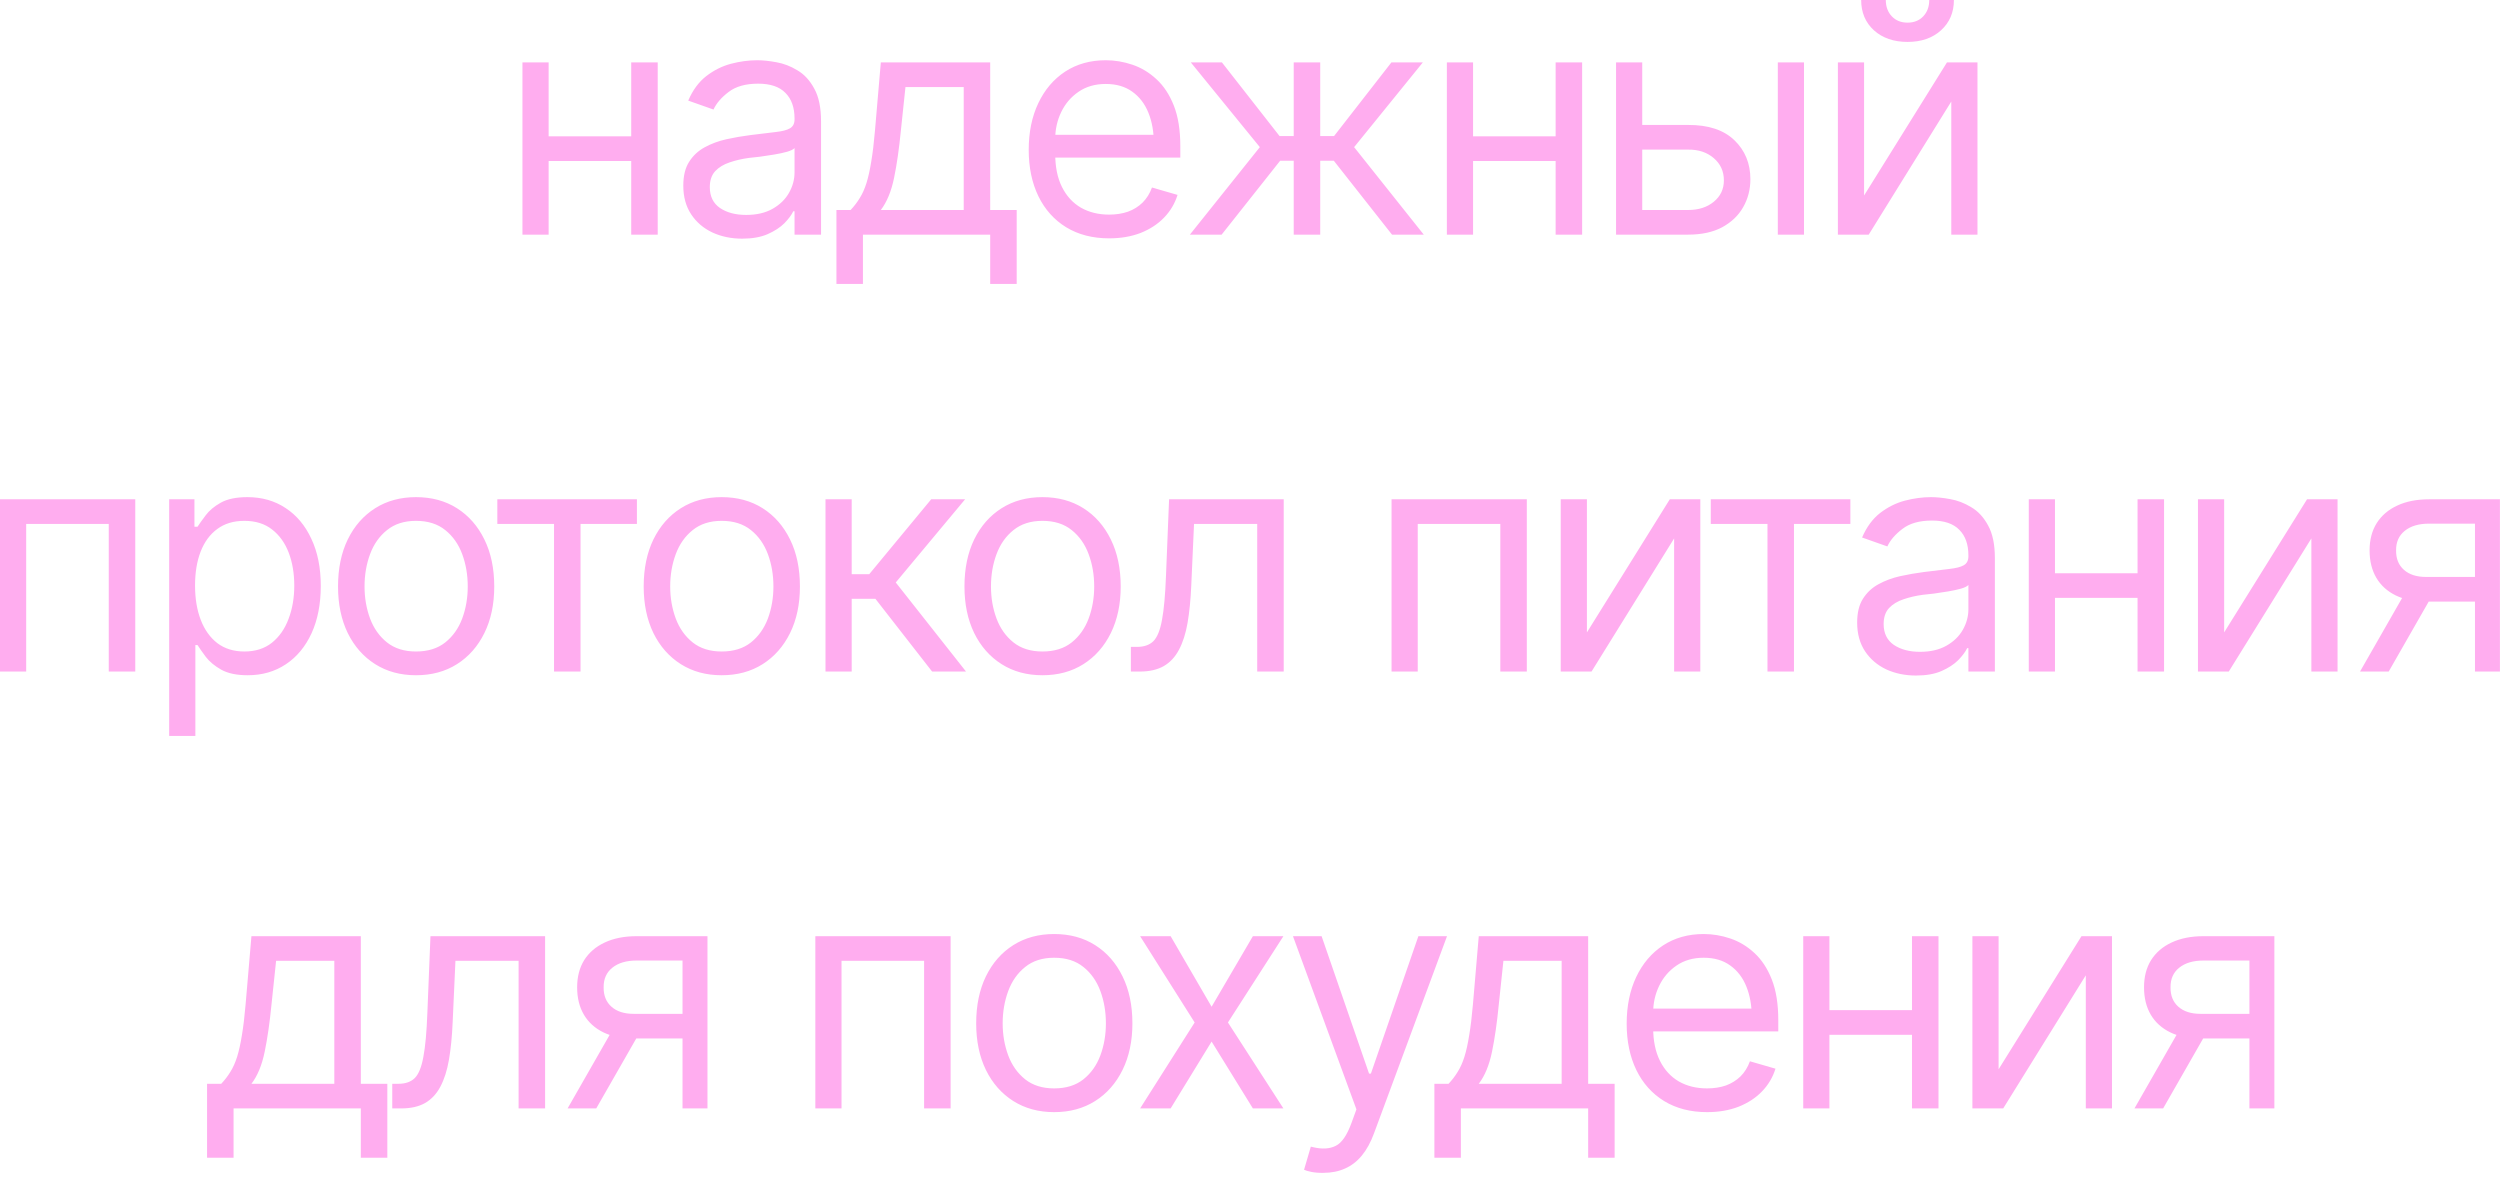 <?xml version="1.0" encoding="UTF-8"?> <svg xmlns="http://www.w3.org/2000/svg" width="103" height="49" viewBox="0 0 103 49" fill="none"><path d="M26.26 5.618V6.633H22.35V5.618H26.26ZM22.604 2.571V9.667H21.525V2.571H22.604ZM27.098 2.571V9.667H26.006V2.571H27.098ZM30.577 9.833C30.128 9.833 29.72 9.748 29.352 9.579C28.983 9.405 28.691 9.155 28.476 8.83C28.26 8.504 28.152 8.11 28.152 7.649C28.152 7.243 28.232 6.915 28.393 6.665C28.554 6.411 28.768 6.212 29.034 6.068C29.305 5.92 29.601 5.81 29.923 5.738C30.249 5.666 30.577 5.609 30.907 5.567C31.338 5.512 31.688 5.47 31.954 5.44C32.225 5.41 32.422 5.36 32.544 5.288C32.671 5.216 32.735 5.093 32.735 4.919V4.881C32.735 4.429 32.61 4.077 32.36 3.828C32.115 3.574 31.74 3.447 31.237 3.447C30.721 3.447 30.314 3.561 30.018 3.79C29.722 4.014 29.515 4.255 29.396 4.513L28.355 4.145C28.541 3.713 28.789 3.377 29.098 3.136C29.411 2.895 29.749 2.725 30.113 2.628C30.481 2.531 30.843 2.482 31.199 2.482C31.427 2.482 31.69 2.509 31.986 2.564C32.282 2.615 32.57 2.725 32.849 2.895C33.133 3.06 33.365 3.311 33.547 3.65C33.734 3.984 33.827 4.433 33.827 4.996V9.667H32.735V8.703H32.684C32.612 8.855 32.489 9.02 32.316 9.198C32.142 9.371 31.912 9.521 31.624 9.648C31.34 9.771 30.991 9.833 30.577 9.833ZM30.742 8.855C31.173 8.855 31.537 8.77 31.834 8.601C32.13 8.432 32.354 8.214 32.506 7.947C32.659 7.676 32.735 7.395 32.735 7.103V6.1C32.688 6.155 32.587 6.206 32.43 6.252C32.278 6.295 32.1 6.333 31.897 6.367C31.698 6.401 31.503 6.43 31.313 6.456C31.123 6.477 30.97 6.494 30.856 6.506C30.572 6.544 30.308 6.606 30.062 6.69C29.817 6.771 29.618 6.891 29.466 7.052C29.318 7.213 29.244 7.433 29.244 7.712C29.244 8.089 29.383 8.375 29.663 8.569C29.946 8.76 30.306 8.855 30.742 8.855ZM34.461 11.699V8.652H35.045C35.189 8.5 35.314 8.337 35.42 8.163C35.53 7.99 35.623 7.782 35.699 7.541C35.775 7.296 35.841 6.999 35.896 6.652C35.955 6.305 36.006 5.884 36.048 5.389L36.29 2.571H40.796V8.652H41.888V11.699H40.796V9.667H35.553V11.699H34.461ZM36.29 8.652H39.705V3.586H37.305L37.115 5.389C37.043 6.13 36.95 6.777 36.835 7.332C36.721 7.886 36.539 8.326 36.29 8.652ZM45.697 9.82C45.016 9.82 44.425 9.667 43.926 9.363C43.431 9.058 43.05 8.633 42.783 8.087C42.517 7.537 42.383 6.9 42.383 6.176C42.383 5.448 42.514 4.807 42.777 4.253C43.039 3.699 43.407 3.265 43.881 2.952C44.359 2.639 44.918 2.482 45.557 2.482C45.925 2.482 46.291 2.543 46.655 2.666C47.019 2.789 47.349 2.988 47.645 3.263C47.946 3.538 48.185 3.902 48.363 4.354C48.541 4.807 48.629 5.364 48.629 6.024V6.494H43.158V5.554H48.039L47.538 5.91C47.538 5.436 47.464 5.015 47.315 4.646C47.167 4.278 46.945 3.988 46.649 3.777C46.357 3.565 45.993 3.459 45.557 3.459C45.121 3.459 44.747 3.567 44.434 3.783C44.125 3.995 43.888 4.272 43.723 4.615C43.558 4.958 43.475 5.326 43.475 5.719V6.341C43.475 6.879 43.568 7.334 43.754 7.706C43.941 8.078 44.201 8.362 44.535 8.557C44.87 8.747 45.257 8.842 45.697 8.842C45.98 8.842 46.238 8.802 46.471 8.722C46.704 8.637 46.905 8.512 47.074 8.347C47.243 8.178 47.373 7.971 47.461 7.725L48.515 8.03C48.405 8.385 48.219 8.698 47.956 8.969C47.698 9.236 47.377 9.445 46.992 9.598C46.607 9.746 46.175 9.82 45.697 9.82ZM49.023 9.667L51.905 6.062L49.061 2.571H50.343L52.717 5.605H53.301V2.571H54.393V5.605H54.964L57.326 2.571H58.621L55.79 6.062L58.659 9.667H57.351L54.952 6.621H54.393V9.667H53.301V6.621H52.743L50.331 9.667H49.023ZM64.346 5.618V6.633H60.436V5.618H64.346ZM60.69 2.571V9.667H59.611V2.571H60.69ZM65.184 2.571V9.667H64.092V2.571H65.184ZM67.52 5.148H69.551C70.381 5.144 71.016 5.353 71.456 5.776C71.896 6.2 72.116 6.735 72.116 7.382C72.116 7.806 72.016 8.191 71.817 8.538C71.623 8.88 71.335 9.155 70.954 9.363C70.573 9.566 70.106 9.667 69.551 9.667H66.581V2.571H67.66V8.652H69.551C69.979 8.652 70.33 8.54 70.605 8.315C70.884 8.087 71.024 7.793 71.024 7.433C71.024 7.056 70.884 6.75 70.605 6.513C70.33 6.276 69.979 6.159 69.551 6.164H67.52V5.148ZM73.246 9.667V2.571H74.325V9.667H73.246ZM76.8 8.055L80.215 2.571H81.472V9.667H80.393V4.183L76.991 9.667H75.721V2.571H76.8V8.055ZM78.59 1.727C78.023 1.727 77.562 1.568 77.207 1.25C76.855 0.929 76.68 0.512 76.68 0H77.695C77.695 0.275 77.778 0.499 77.943 0.673C78.108 0.846 78.324 0.933 78.59 0.933C78.857 0.933 79.073 0.846 79.238 0.673C79.403 0.499 79.485 0.275 79.485 0H80.501C80.501 0.512 80.323 0.929 79.968 1.25C79.617 1.568 79.157 1.727 78.59 1.727ZM0 27.668V20.571H5.573V27.668H4.481V21.586H1.079V27.668H0ZM6.97 30.321V20.571H8.011V21.701H8.138C8.218 21.578 8.33 21.421 8.474 21.231C8.618 21.036 8.825 20.863 9.096 20.71C9.367 20.558 9.733 20.482 10.194 20.482C10.791 20.482 11.316 20.632 11.769 20.933C12.221 21.229 12.575 21.652 12.829 22.202C13.087 22.748 13.216 23.393 13.216 24.138C13.216 24.887 13.089 25.539 12.835 26.093C12.581 26.643 12.228 27.069 11.775 27.369C11.322 27.67 10.8 27.82 10.207 27.82C9.754 27.82 9.39 27.744 9.115 27.591C8.84 27.435 8.629 27.259 8.48 27.064C8.332 26.866 8.218 26.703 8.138 26.576H8.049V30.321H6.97ZM10.067 26.842C10.52 26.842 10.899 26.722 11.204 26.48C11.508 26.235 11.737 25.907 11.889 25.497C12.046 25.086 12.124 24.629 12.124 24.125C12.124 23.626 12.048 23.175 11.896 22.773C11.743 22.371 11.515 22.052 11.21 21.815C10.909 21.578 10.529 21.459 10.067 21.459C9.623 21.459 9.251 21.572 8.95 21.796C8.65 22.016 8.421 22.327 8.265 22.729C8.112 23.127 8.036 23.592 8.036 24.125C8.036 24.659 8.114 25.131 8.271 25.541C8.428 25.947 8.656 26.267 8.957 26.5C9.261 26.728 9.632 26.842 10.067 26.842ZM17.139 27.82C16.5 27.82 15.939 27.668 15.457 27.363C14.974 27.058 14.598 26.631 14.327 26.081C14.06 25.53 13.927 24.891 13.927 24.164C13.927 23.423 14.06 22.778 14.327 22.227C14.598 21.673 14.974 21.244 15.457 20.939C15.939 20.634 16.5 20.482 17.139 20.482C17.782 20.482 18.345 20.634 18.827 20.939C19.31 21.244 19.686 21.673 19.957 22.227C20.228 22.778 20.363 23.423 20.363 24.164C20.363 24.891 20.228 25.53 19.957 26.081C19.686 26.631 19.31 27.058 18.827 27.363C18.345 27.668 17.782 27.82 17.139 27.82ZM17.139 26.842C17.63 26.842 18.032 26.717 18.345 26.468C18.658 26.218 18.891 25.89 19.043 25.484C19.195 25.073 19.271 24.633 19.271 24.164C19.271 23.685 19.195 23.241 19.043 22.831C18.891 22.42 18.658 22.09 18.345 21.84C18.032 21.586 17.63 21.459 17.139 21.459C16.656 21.459 16.259 21.586 15.945 21.84C15.632 22.09 15.399 22.42 15.247 22.831C15.095 23.241 15.019 23.685 15.019 24.164C15.019 24.633 15.095 25.073 15.247 25.484C15.399 25.89 15.632 26.218 15.945 26.468C16.259 26.717 16.656 26.842 17.139 26.842ZM20.49 21.586V20.571H26.241V21.586H23.918V27.668H22.826V21.586H20.49ZM29.732 27.82C29.093 27.82 28.533 27.668 28.05 27.363C27.568 27.058 27.191 26.631 26.92 26.081C26.654 25.53 26.52 24.891 26.52 24.164C26.52 23.423 26.654 22.778 26.92 22.227C27.191 21.673 27.568 21.244 28.05 20.939C28.533 20.634 29.093 20.482 29.732 20.482C30.376 20.482 30.939 20.634 31.421 20.939C31.903 21.244 32.28 21.673 32.551 22.227C32.822 22.778 32.957 23.423 32.957 24.164C32.957 24.891 32.822 25.53 32.551 26.081C32.28 26.631 31.903 27.058 31.421 27.363C30.939 27.668 30.376 27.82 29.732 27.82ZM29.732 26.842C30.223 26.842 30.625 26.717 30.939 26.468C31.252 26.218 31.484 25.89 31.637 25.484C31.789 25.073 31.865 24.633 31.865 24.164C31.865 23.685 31.789 23.241 31.637 22.831C31.484 22.42 31.252 22.09 30.939 21.84C30.625 21.586 30.223 21.459 29.732 21.459C29.25 21.459 28.852 21.586 28.539 21.84C28.226 22.09 27.993 22.42 27.841 22.831C27.689 23.241 27.612 23.685 27.612 24.164C27.612 24.633 27.689 25.073 27.841 25.484C27.993 25.89 28.226 26.218 28.539 26.468C28.852 26.717 29.25 26.842 29.732 26.842ZM34.011 27.668V20.571H35.09V23.656H35.813L38.365 20.571H39.762L36.905 23.998L39.8 27.668H38.403L36.067 24.671H35.09V27.668H34.011ZM42.948 27.82C42.309 27.82 41.748 27.668 41.266 27.363C40.784 27.058 40.407 26.631 40.136 26.081C39.87 25.53 39.736 24.891 39.736 24.164C39.736 23.423 39.87 22.778 40.136 22.227C40.407 21.673 40.784 21.244 41.266 20.939C41.748 20.634 42.309 20.482 42.948 20.482C43.592 20.482 44.154 20.634 44.637 20.939C45.119 21.244 45.496 21.673 45.767 22.227C46.037 22.778 46.173 23.423 46.173 24.164C46.173 24.891 46.037 25.53 45.767 26.081C45.496 26.631 45.119 27.058 44.637 27.363C44.154 27.668 43.592 27.82 42.948 27.82ZM42.948 26.842C43.439 26.842 43.841 26.717 44.154 26.468C44.467 26.218 44.7 25.89 44.852 25.484C45.005 25.073 45.081 24.633 45.081 24.164C45.081 23.685 45.005 23.241 44.852 22.831C44.7 22.42 44.467 22.09 44.154 21.84C43.841 21.586 43.439 21.459 42.948 21.459C42.466 21.459 42.068 21.586 41.755 21.84C41.442 22.09 41.209 22.42 41.057 22.831C40.904 23.241 40.828 23.685 40.828 24.164C40.828 24.633 40.904 25.073 41.057 25.484C41.209 25.89 41.442 26.218 41.755 26.468C42.068 26.717 42.466 26.842 42.948 26.842ZM46.592 27.668V26.652H46.846C47.133 26.652 47.358 26.574 47.519 26.417C47.679 26.256 47.798 25.964 47.874 25.541C47.954 25.118 48.009 24.511 48.039 23.719L48.166 20.571H52.889V27.668H51.797V21.586H49.194L49.08 24.125C49.055 24.705 49.004 25.217 48.928 25.662C48.852 26.102 48.733 26.472 48.572 26.773C48.416 27.069 48.206 27.293 47.944 27.445C47.681 27.593 47.353 27.668 46.96 27.668H46.592ZM57.332 27.668V20.571H62.905V27.668H61.813V21.586H58.411V27.668H57.332ZM65.381 26.055L68.796 20.571H70.053V27.668H68.974V22.183L65.571 27.668H64.302V20.571H65.381V26.055ZM70.484 21.586V20.571H76.235V21.586H73.912V27.668H72.82V21.586H70.484ZM78.939 27.832C78.491 27.832 78.082 27.748 77.714 27.579C77.346 27.405 77.054 27.155 76.838 26.83C76.623 26.504 76.515 26.11 76.515 25.649C76.515 25.243 76.595 24.915 76.756 24.665C76.917 24.411 77.13 24.212 77.397 24.068C77.668 23.92 77.964 23.81 78.286 23.738C78.612 23.666 78.939 23.609 79.269 23.567C79.701 23.512 80.05 23.47 80.317 23.44C80.588 23.41 80.784 23.36 80.907 23.288C81.034 23.216 81.098 23.093 81.098 22.919V22.881C81.098 22.428 80.973 22.077 80.723 21.828C80.478 21.574 80.103 21.447 79.6 21.447C79.083 21.447 78.677 21.561 78.381 21.79C78.085 22.014 77.877 22.255 77.759 22.513L76.718 22.145C76.904 21.713 77.151 21.377 77.46 21.136C77.774 20.895 78.112 20.725 78.476 20.628C78.844 20.531 79.206 20.482 79.561 20.482C79.79 20.482 80.052 20.509 80.349 20.564C80.645 20.615 80.933 20.725 81.212 20.895C81.495 21.06 81.728 21.311 81.91 21.65C82.096 21.984 82.189 22.433 82.189 22.996V27.668H81.098V26.703H81.047C80.975 26.855 80.852 27.02 80.679 27.198C80.505 27.371 80.275 27.521 79.987 27.648C79.703 27.771 79.354 27.832 78.939 27.832ZM79.105 26.855C79.536 26.855 79.9 26.77 80.196 26.601C80.493 26.432 80.717 26.214 80.869 25.947C81.022 25.676 81.098 25.395 81.098 25.103V24.1C81.051 24.155 80.95 24.206 80.793 24.252C80.641 24.295 80.463 24.333 80.26 24.367C80.061 24.401 79.866 24.43 79.676 24.456C79.485 24.477 79.333 24.494 79.219 24.506C78.935 24.544 78.671 24.606 78.425 24.69C78.18 24.771 77.981 24.891 77.829 25.052C77.68 25.213 77.606 25.433 77.606 25.712C77.606 26.089 77.746 26.375 78.025 26.569C78.309 26.76 78.669 26.855 79.105 26.855ZM88.321 23.618V24.633H84.411V23.618H88.321ZM84.665 20.571V27.668H83.586V20.571H84.665ZM89.159 20.571V27.668H88.067V20.571H89.159ZM91.635 26.055L95.05 20.571H96.307V27.668H95.228V22.183L91.825 27.668H90.556V20.571H91.635V26.055ZM101.969 27.668V21.574H100.077C99.654 21.574 99.32 21.673 99.074 21.872C98.833 22.067 98.715 22.335 98.719 22.678C98.715 23.017 98.822 23.283 99.043 23.478C99.263 23.673 99.565 23.77 99.95 23.77H102.235V24.786H99.95C99.468 24.786 99.053 24.701 98.706 24.532C98.359 24.363 98.092 24.121 97.906 23.808C97.72 23.491 97.627 23.114 97.627 22.678C97.627 22.242 97.724 21.868 97.919 21.555C98.118 21.241 98.399 21 98.763 20.831C99.131 20.658 99.569 20.571 100.077 20.571H102.997V27.668H101.969ZM97.233 27.668L99.252 24.138H100.433L98.414 27.668H97.233ZM8.531 47.699V44.652H9.115C9.259 44.499 9.384 44.337 9.49 44.163C9.6 43.99 9.693 43.782 9.769 43.541C9.845 43.296 9.911 42.999 9.966 42.652C10.025 42.305 10.076 41.884 10.118 41.389L10.359 38.571H14.866V44.652H15.958V47.699H14.866V45.667H9.623V47.699H8.531ZM10.359 44.652H13.774V39.586H11.375L11.185 41.389C11.113 42.13 11.02 42.777 10.905 43.331C10.791 43.886 10.609 44.326 10.359 44.652ZM16.161 45.667V44.652H16.415C16.703 44.652 16.927 44.574 17.088 44.417C17.249 44.256 17.367 43.964 17.443 43.541C17.524 43.118 17.579 42.511 17.608 41.719L17.735 38.571H22.458V45.667H21.366V39.586H18.764L18.649 42.126C18.624 42.705 18.573 43.217 18.497 43.662C18.421 44.102 18.302 44.472 18.142 44.773C17.985 45.069 17.776 45.293 17.513 45.445C17.251 45.593 16.923 45.667 16.529 45.667H16.161ZM28.12 45.667V39.574H26.229C25.805 39.574 25.471 39.673 25.226 39.872C24.984 40.067 24.866 40.335 24.87 40.678C24.866 41.017 24.974 41.283 25.194 41.478C25.414 41.673 25.716 41.77 26.102 41.77H28.387V42.786H26.102C25.619 42.786 25.204 42.701 24.857 42.532C24.51 42.362 24.244 42.121 24.058 41.808C23.871 41.491 23.778 41.114 23.778 40.678C23.778 40.242 23.876 39.868 24.07 39.555C24.269 39.242 24.551 39 24.915 38.831C25.283 38.658 25.721 38.571 26.229 38.571H29.148V45.667H28.12ZM23.385 45.667L25.403 42.138H26.584L24.565 45.667H23.385ZM33.592 45.667V38.571H39.165V45.667H38.073V39.586H34.671V45.667H33.592ZM43.431 45.82C42.792 45.82 42.231 45.667 41.748 45.363C41.266 45.058 40.889 44.631 40.619 44.081C40.352 43.53 40.219 42.891 40.219 42.164C40.219 41.423 40.352 40.778 40.619 40.227C40.889 39.673 41.266 39.244 41.748 38.939C42.231 38.634 42.792 38.482 43.431 38.482C44.074 38.482 44.637 38.634 45.119 38.939C45.602 39.244 45.978 39.673 46.249 40.227C46.52 40.778 46.655 41.423 46.655 42.164C46.655 42.891 46.52 43.53 46.249 44.081C45.978 44.631 45.602 45.058 45.119 45.363C44.637 45.667 44.074 45.82 43.431 45.82ZM43.431 44.842C43.922 44.842 44.324 44.717 44.637 44.468C44.95 44.218 45.183 43.89 45.335 43.484C45.487 43.073 45.563 42.633 45.563 42.164C45.563 41.685 45.487 41.241 45.335 40.831C45.183 40.42 44.95 40.09 44.637 39.84C44.324 39.586 43.922 39.459 43.431 39.459C42.948 39.459 42.55 39.586 42.237 39.84C41.924 40.09 41.691 40.42 41.539 40.831C41.387 41.241 41.31 41.685 41.31 42.164C41.31 42.633 41.387 43.073 41.539 43.484C41.691 43.89 41.924 44.218 42.237 44.468C42.55 44.717 42.948 44.842 43.431 44.842ZM48.23 38.571L49.918 41.478L51.619 38.571H52.876L50.591 42.126L52.876 45.667H51.619L49.918 42.913L48.23 45.667H46.973L49.22 42.126L46.973 38.571H48.23ZM54.526 48.321C54.34 48.325 54.175 48.312 54.031 48.283C53.887 48.253 53.786 48.224 53.727 48.194L54.006 47.242L54.114 47.267C54.478 47.352 54.782 47.333 55.028 47.21C55.278 47.092 55.495 46.776 55.682 46.264L55.885 45.706L53.27 38.571H54.45L56.405 44.233H56.481L58.437 38.571H59.617L56.608 46.696C56.473 47.064 56.306 47.369 56.107 47.61C55.908 47.851 55.677 48.029 55.415 48.143C55.153 48.262 54.856 48.321 54.526 48.321ZM59.097 47.699V44.652H59.681C59.825 44.499 59.949 44.337 60.055 44.163C60.165 43.99 60.258 43.782 60.334 43.541C60.411 43.296 60.476 42.999 60.531 42.652C60.59 42.305 60.641 41.884 60.684 41.389L60.925 38.571H65.432V44.652H66.523V47.699H65.432V45.667H60.188V47.699H59.097ZM60.925 44.652H64.34V39.586H61.94L61.75 41.389C61.678 42.13 61.585 42.777 61.471 43.331C61.356 43.886 61.175 44.326 60.925 44.652ZM70.332 45.82C69.651 45.82 69.06 45.667 68.561 45.363C68.066 45.058 67.685 44.633 67.418 44.087C67.152 43.537 67.019 42.9 67.019 42.176C67.019 41.448 67.15 40.807 67.412 40.253C67.674 39.699 68.043 39.265 68.517 38.952C68.995 38.639 69.553 38.482 70.192 38.482C70.561 38.482 70.927 38.543 71.29 38.666C71.654 38.789 71.984 38.988 72.281 39.263C72.581 39.538 72.82 39.902 72.998 40.355C73.176 40.807 73.265 41.364 73.265 42.024V42.494H67.793V41.554H72.674L72.173 41.91C72.173 41.436 72.099 41.015 71.951 40.647C71.803 40.278 71.58 39.988 71.284 39.777C70.992 39.565 70.628 39.459 70.192 39.459C69.757 39.459 69.382 39.567 69.069 39.783C68.76 39.995 68.523 40.272 68.358 40.615C68.193 40.958 68.11 41.326 68.11 41.719V42.341C68.11 42.879 68.204 43.334 68.39 43.706C68.576 44.078 68.836 44.362 69.17 44.557C69.505 44.747 69.892 44.842 70.332 44.842C70.616 44.842 70.874 44.802 71.106 44.722C71.339 44.637 71.54 44.512 71.71 44.347C71.879 44.178 72.008 43.971 72.097 43.725L73.15 44.03C73.04 44.385 72.854 44.698 72.592 44.969C72.334 45.236 72.012 45.445 71.627 45.598C71.242 45.746 70.81 45.82 70.332 45.82ZM79.028 41.618V42.633H75.118V41.618H79.028ZM75.372 38.571V45.667H74.293V38.571H75.372ZM79.866 38.571V45.667H78.774V38.571H79.866ZM82.342 44.055L85.757 38.571H87.014V45.667H85.935V40.183L82.532 45.667H81.263V38.571H82.342V44.055ZM92.676 45.667V39.574H90.784C90.361 39.574 90.027 39.673 89.781 39.872C89.54 40.067 89.421 40.335 89.426 40.678C89.421 41.017 89.529 41.283 89.749 41.478C89.97 41.673 90.272 41.77 90.657 41.77H92.942V42.786H90.657C90.175 42.786 89.76 42.701 89.413 42.532C89.066 42.362 88.799 42.121 88.613 41.808C88.427 41.491 88.334 41.114 88.334 40.678C88.334 40.242 88.431 39.868 88.626 39.555C88.825 39.242 89.106 39 89.47 38.831C89.838 38.658 90.276 38.571 90.784 38.571H93.704V45.667H92.676ZM87.94 45.667L89.959 42.138H91.14L89.121 45.667H87.94Z" fill="#FFADEF"></path></svg> 